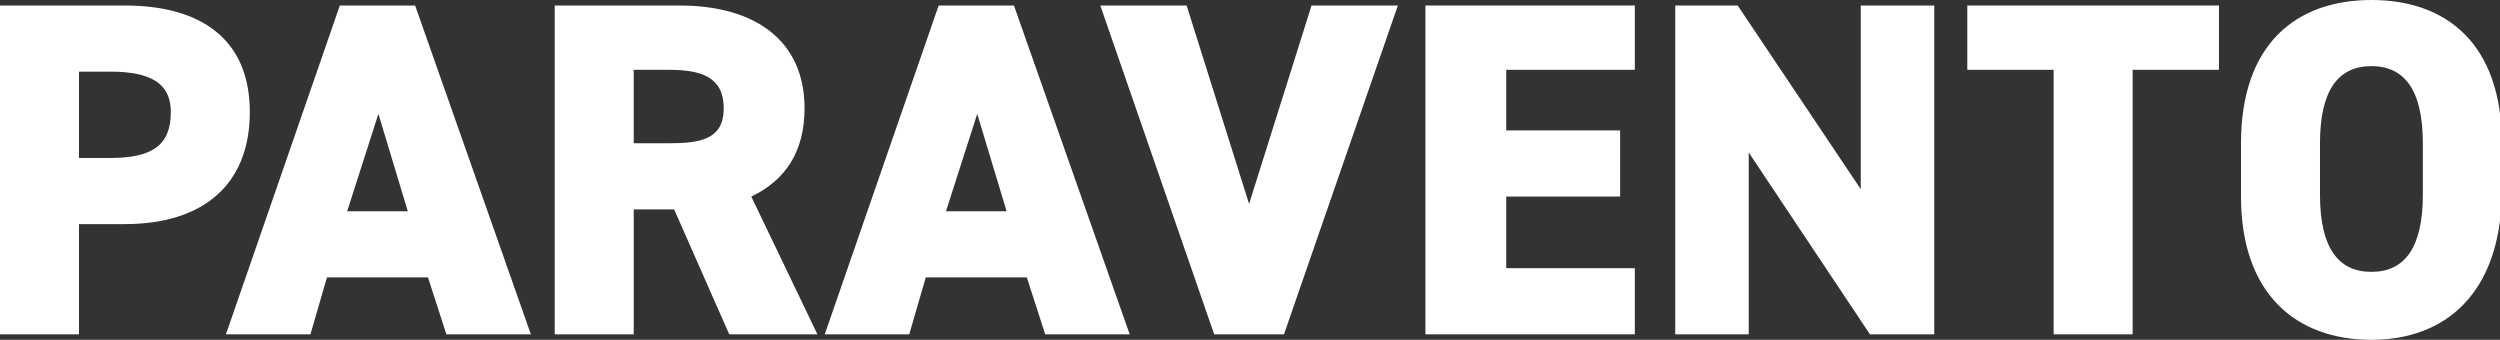 <?xml version="1.0" encoding="utf-8"?>
<!-- Generator: Adobe Illustrator 25.2.1, SVG Export Plug-In . SVG Version: 6.00 Build 0)  -->
<svg version="1.1" id="Livello_1" xmlns="http://www.w3.org/2000/svg" xmlns:xlink="http://www.w3.org/1999/xlink" x="0px" y="0px"
	 viewBox="0 0 136.1 18.5" style="enable-background:new 0 0 136.1 18.5;" xml:space="preserve">
<rect x="0" y="0" width="136.1" height="18.5" fill="#333333" stroke="none"/>
<style type="text/css">
	.st0{fill:#FFFFFF;}
</style>
<g>
	<path class="st0" d="M6,8.6c2.3,0,3.3-0.7,3.3-2.5c0-1.5-1-2.2-3.3-2.2H4.3v4.7H6z M4.3,12.1v6.1H0V0.3h6.8c4.1,0,6.8,1.8,6.8,5.8
		c0,4-2.6,6.1-6.8,6.1H4.3z"/>
</g>
<path class="st0" d="M20.6,6.2l1.6,5.3h-3.3L20.6,6.2z M18.5,0.3l-6.2,17.9h4.6l0.9-3.1h5.5l1,3.1h4.6L22.6,0.3H18.5z"/>
<g>
	<path class="st0" d="M36.4,7.8c1.7,0,3-0.2,3-1.9c0-1.7-1.2-2.1-3-2.1h-1.9v4H36.4z M39.7,18.2l-3-6.8h-2.2v6.8h-4.3V0.3h6.8
		c4.1,0,6.8,1.9,6.8,5.6c0,2.3-1,3.9-2.9,4.8l3.6,7.5H39.7z"/>
</g>
<path class="st0" d="M53.2,6.2l1.6,5.3h-3.3L53.2,6.2z M51.1,0.3l-6.2,17.9h4.6l0.9-3.1h5.5l1,3.1h4.6L55.2,0.3H51.1z"/>
<polygon class="st0" points="71.4,0.3 68,11.1 64.6,0.3 59.9,0.3 66.1,18.2 69.9,18.2 76.1,0.3 "/>
<polygon class="st0" points="77.6,0.3 77.6,18.2 89,18.2 89,14.6 82,14.6 82,10.7 88.2,10.7 88.2,7.1 82,7.1 82,3.8 89,3.8 89,0.3 
	"/>
<polygon class="st0" points="101.3,0.3 101.3,10.3 94.6,0.3 91.2,0.3 91.2,18.2 95.2,18.2 95.2,8.3 101.8,18.2 105.3,18.2 
	105.3,0.3 "/>
<polygon class="st0" points="107.1,0.3 107.1,3.8 111.8,3.8 111.8,18.2 116.1,18.2 116.1,3.8 120.8,3.8 120.8,0.3 "/>
<g>
	<path class="st0" d="M126.3,10.6c0,2.9,1,4.2,2.8,4.2s2.8-1.3,2.8-4.2V7.8c0-2.9-1-4.2-2.8-4.2s-2.8,1.3-2.8,4.2V10.6z M129.1,18.5
		c-4.1,0-7.1-2.5-7.1-7.8V7.8c0-5.4,3-7.8,7.1-7.8c4.1,0,7.1,2.4,7.1,7.8v2.8C136.1,16,133.1,18.5,129.1,18.5"/>
</g>
</svg>
